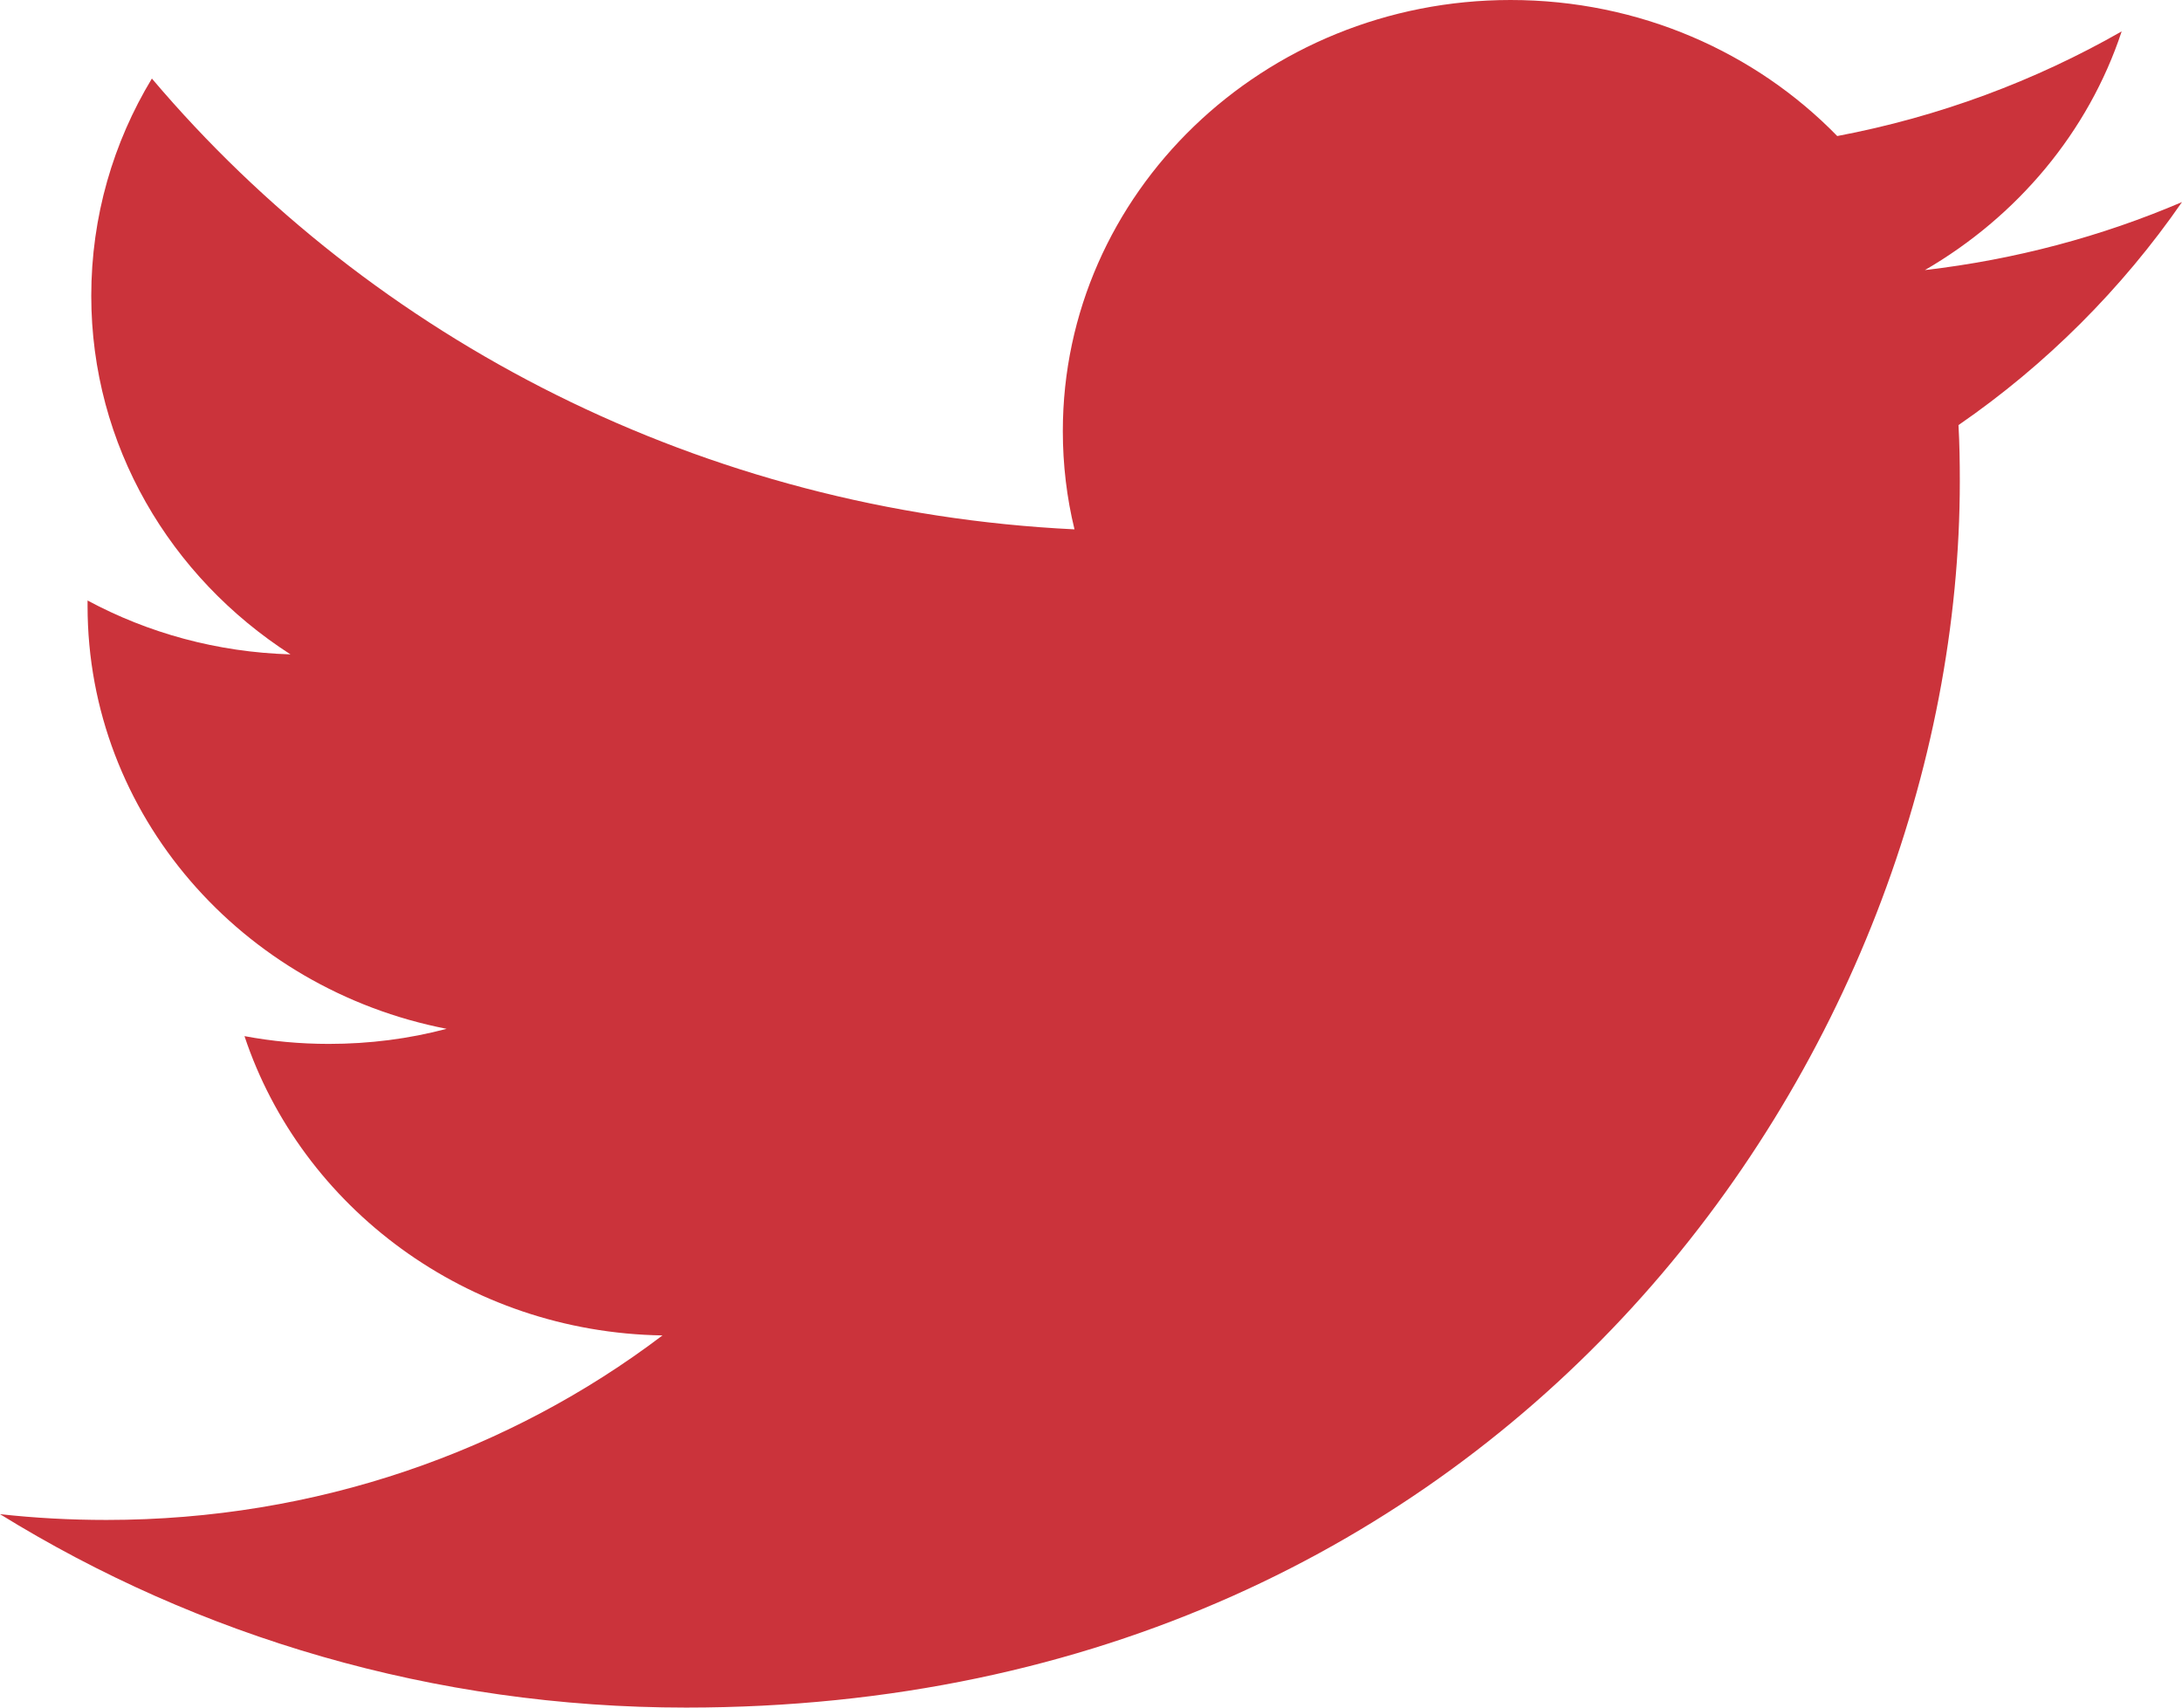 <?xml version="1.0" encoding="UTF-8"?> <svg xmlns="http://www.w3.org/2000/svg" width="23" height="18" viewBox="0 0 23 18" fill="none"><path d="M23 2.13C22.154 2.492 21.244 2.736 20.29 2.847C21.262 2.283 22.013 1.393 22.364 0.331C21.452 0.852 20.441 1.231 19.366 1.434C18.506 0.551 17.281 0 15.922 0C13.317 0 11.203 2.036 11.203 4.545C11.203 4.9 11.245 5.248 11.326 5.58C7.405 5.39 3.929 3.578 1.601 0.828C1.194 1.501 0.962 2.283 0.962 3.118C0.962 4.694 1.794 6.083 3.062 6.898C2.286 6.875 1.559 6.672 0.923 6.33C0.923 6.351 0.923 6.367 0.923 6.388C0.923 8.589 2.549 10.425 4.708 10.845C4.311 10.95 3.897 11.004 3.465 11.004C3.16 11.004 2.865 10.976 2.577 10.922C3.177 12.725 4.919 14.044 6.983 14.077C5.372 15.298 3.335 16.022 1.123 16.022C0.741 16.022 0.369 16.002 0 15.961C2.085 17.249 4.568 18 7.232 18C15.912 18 20.658 11.075 20.658 5.072C20.658 4.873 20.655 4.677 20.644 4.481C21.567 3.845 22.368 3.043 23 2.13Z" fill="#CB333B"></path></svg> 
